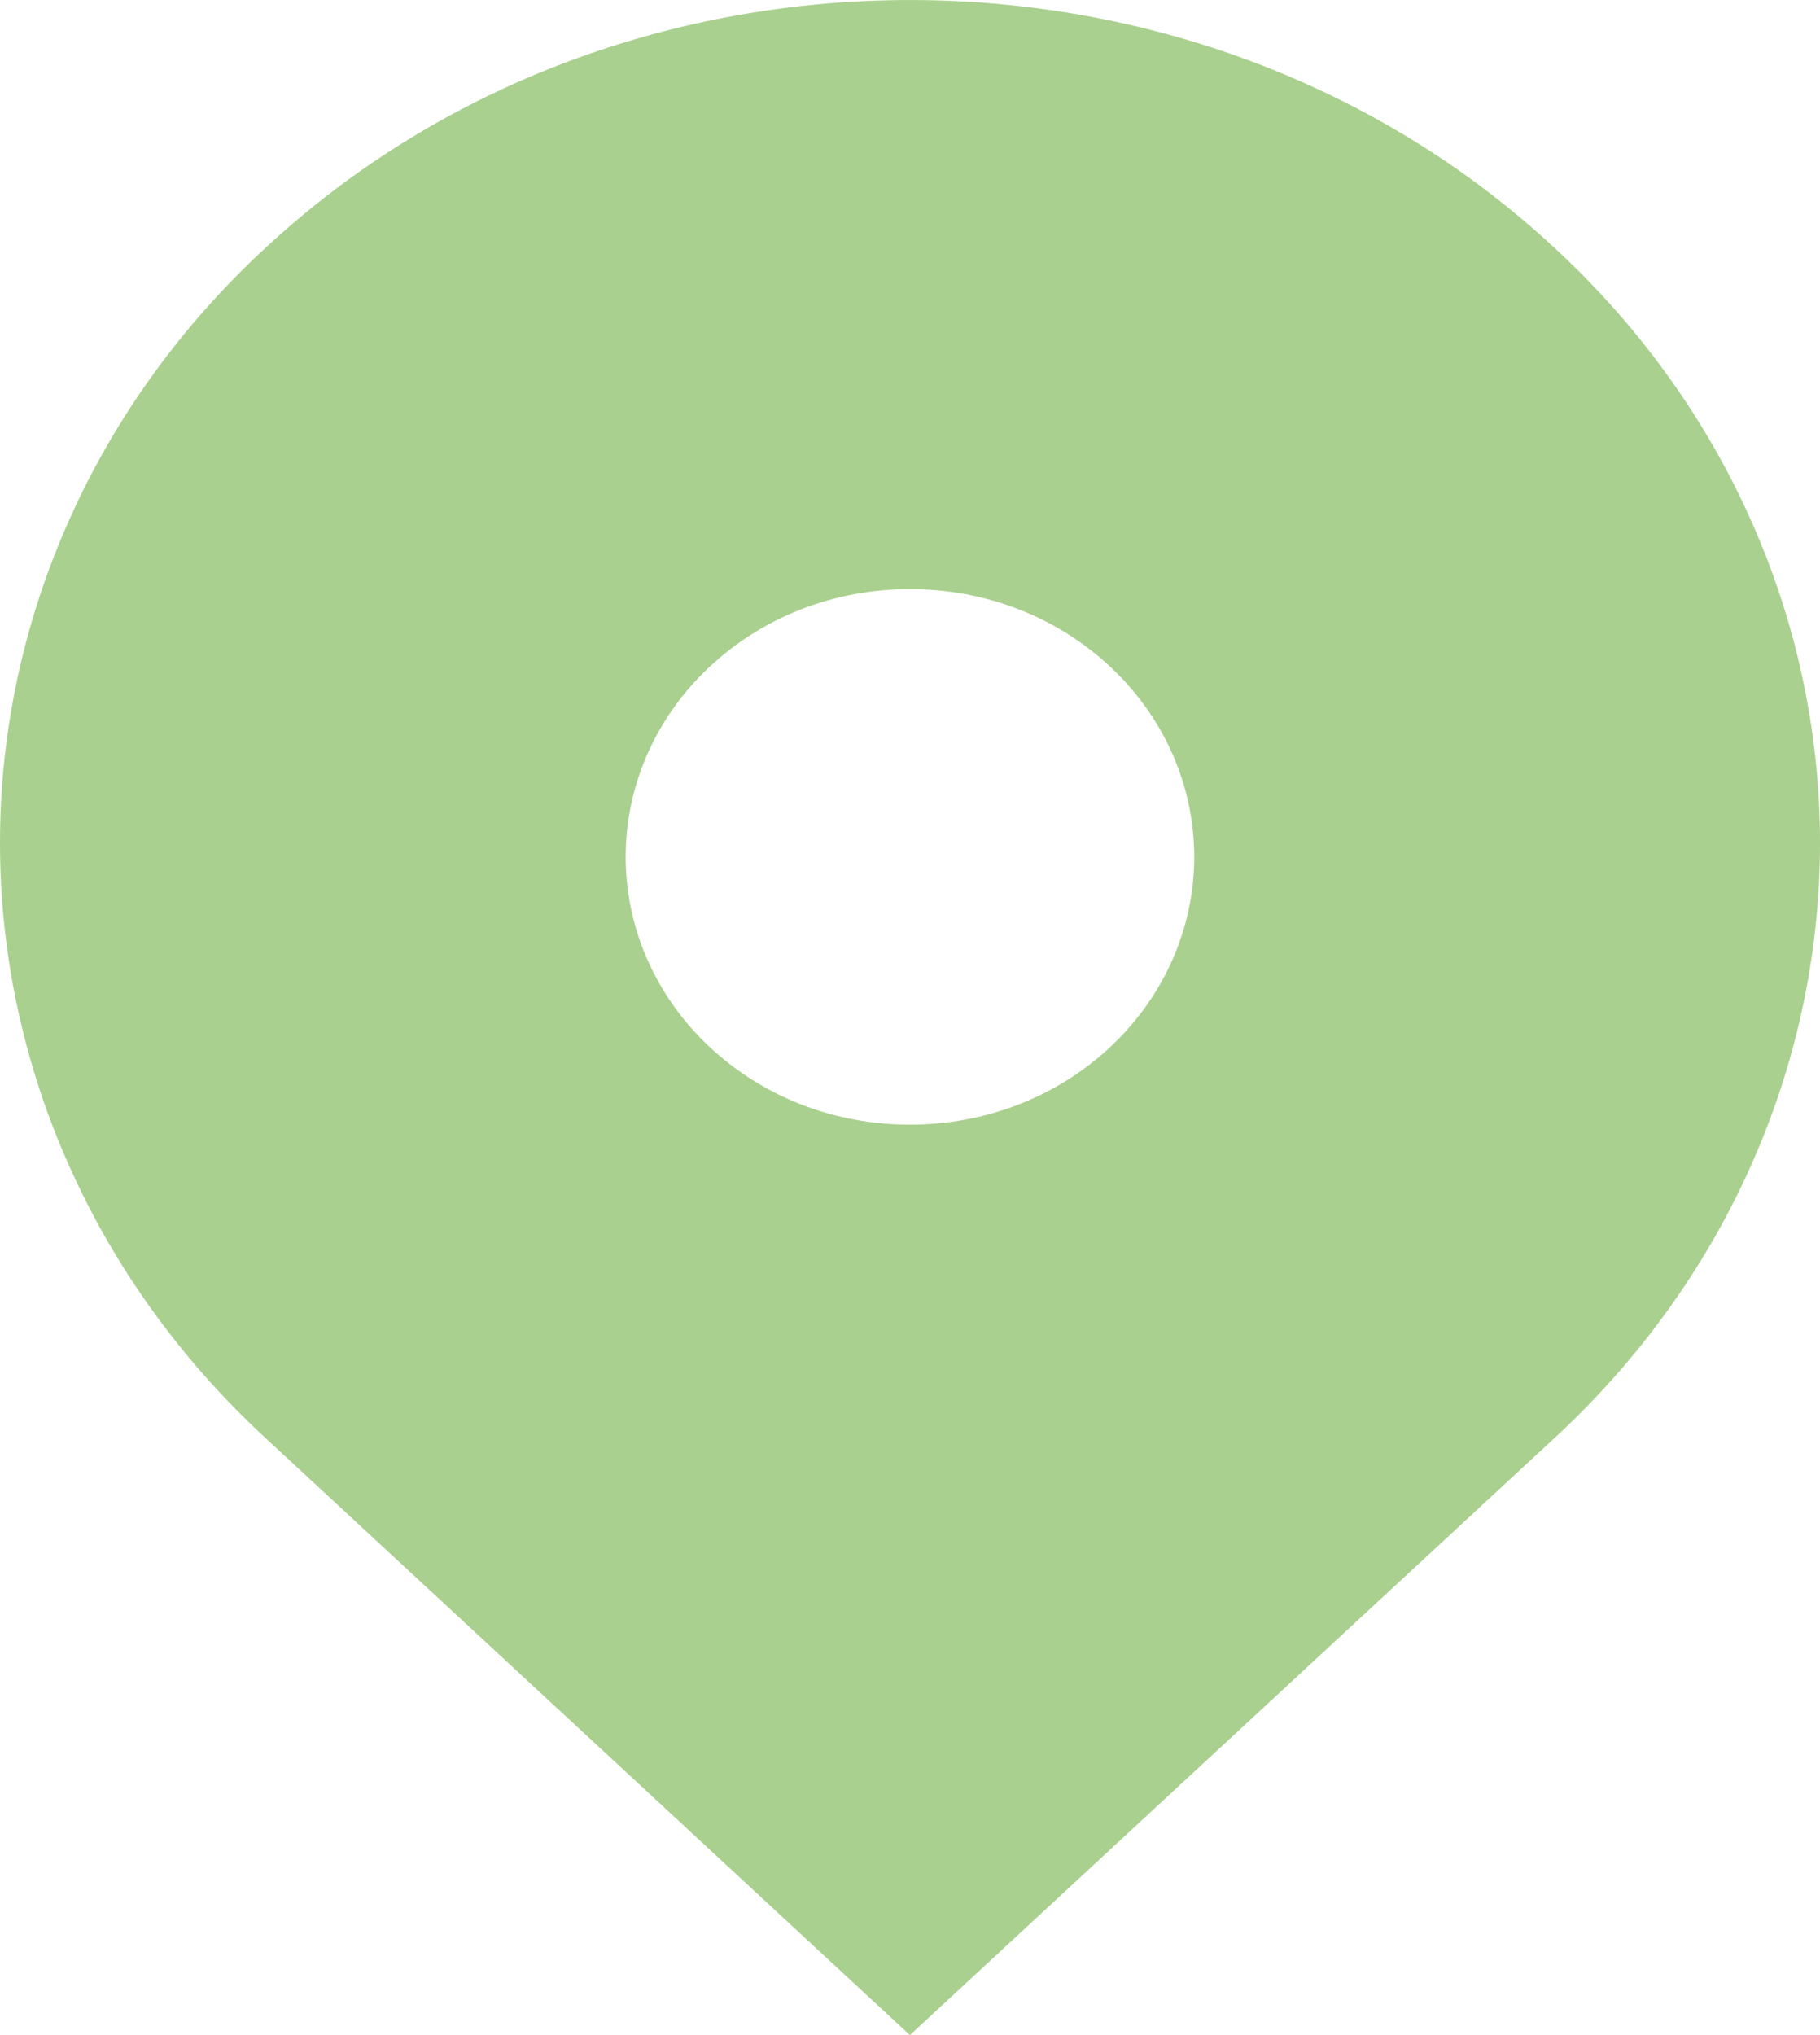 <?xml version="1.0" encoding="UTF-8"?> <svg xmlns="http://www.w3.org/2000/svg" width="17" height="19" viewBox="0 0 17 19" fill="none"><path d="M14.51 2.305C11.191 -0.768 5.809 -0.768 2.49 2.305C1.702 3.029 1.075 3.895 0.648 4.851C0.22 5.806 0 6.833 0 7.87C0 8.907 0.22 9.933 0.648 10.889C1.075 11.845 1.702 12.71 2.49 13.435L8.499 19L14.51 13.435C15.298 12.71 15.925 11.845 16.352 10.889C16.78 9.933 17 8.907 17 7.87C17 6.833 16.78 5.806 16.352 4.851C15.925 3.895 15.298 3.029 14.51 2.305ZM8.499 10.5C7.79 10.5 7.123 10.24 6.621 9.768C6.123 9.299 5.844 8.663 5.844 8C5.844 7.337 6.123 6.701 6.621 6.232C7.122 5.76 7.79 5.5 8.499 5.5C9.209 5.5 9.877 5.76 10.378 6.232C10.876 6.701 11.155 7.337 11.155 8C11.155 8.663 10.876 9.299 10.378 9.768C9.877 10.24 9.209 10.5 8.499 10.5Z" fill="#A9D08E"></path></svg> 